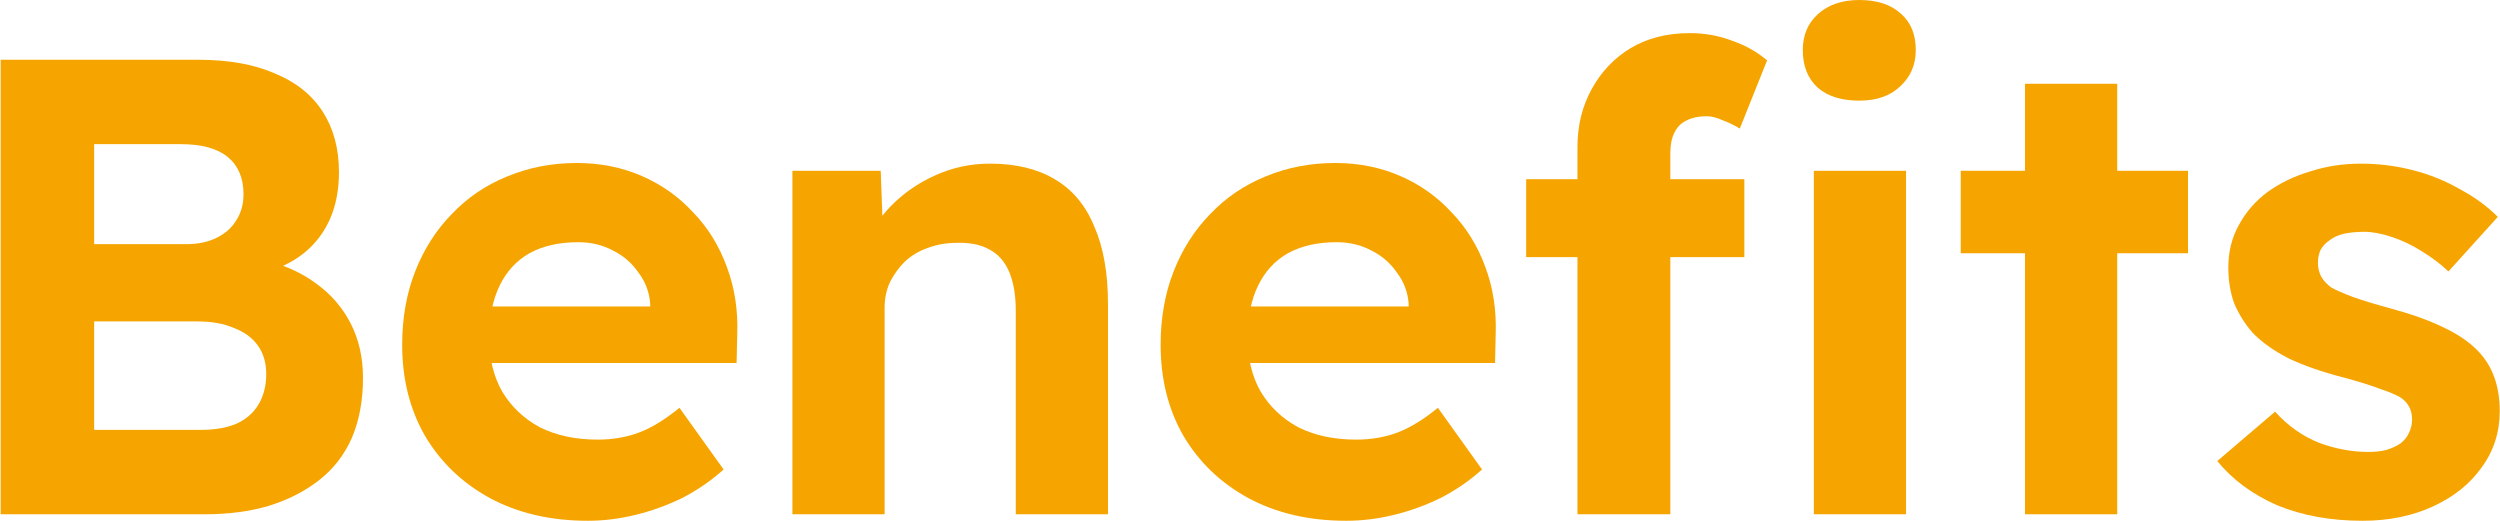 <svg width="1925" height="401" viewBox="0 0 1925 401" fill="none" xmlns="http://www.w3.org/2000/svg">
<path d="M1819.3 401C1794.64 401 1772.64 397 1753.3 389C1734.3 380.667 1718.97 369.333 1707.3 355L1751.8 317C1761.8 328 1773.14 336 1785.8 341C1798.47 345.667 1811.14 348 1823.8 348C1828.8 348 1833.3 347.5 1837.3 346.5C1841.64 345.167 1845.3 343.5 1848.3 341.5C1851.3 339.167 1853.47 336.5 1854.8 333.5C1856.47 330.167 1857.3 326.667 1857.3 323C1857.3 315.667 1854.3 310 1848.3 306C1844.97 304 1839.8 301.833 1832.8 299.5C1825.8 296.833 1816.8 294 1805.8 291C1788.8 286.667 1774.3 281.667 1762.3 276C1750.64 270 1741.3 263.333 1734.3 256C1728.3 249 1723.64 241.5 1720.3 233.5C1717.3 225.167 1715.8 216 1715.8 206C1715.8 194 1718.47 183.167 1723.8 173.5C1729.14 163.5 1736.47 155 1745.8 148C1755.47 141 1766.47 135.667 1778.8 132C1791.14 128 1804.14 126 1817.8 126C1831.47 126 1844.8 127.667 1857.8 131C1870.8 134.333 1882.8 139.167 1893.8 145.5C1905.14 151.5 1914.97 158.667 1923.3 167L1885.3 209C1879.3 203.333 1872.47 198.167 1864.8 193.5C1857.47 188.833 1849.8 185.167 1841.8 182.5C1833.8 179.833 1826.64 178.5 1820.3 178.5C1814.64 178.5 1809.47 179 1804.8 180C1800.47 181 1796.8 182.667 1793.8 185C1790.8 187 1788.47 189.5 1786.8 192.5C1785.47 195.5 1784.8 198.833 1784.8 202.5C1784.8 206.167 1785.64 209.667 1787.3 213C1789.3 216.333 1791.97 219.167 1795.3 221.5C1798.97 223.5 1804.3 225.833 1811.3 228.5C1818.64 231.167 1828.47 234.167 1840.8 237.5C1856.8 241.833 1870.3 246.667 1881.3 252C1892.64 257.333 1901.64 263.5 1908.3 270.5C1913.97 276.5 1918.14 283.333 1920.8 291C1923.47 298.667 1924.8 307.167 1924.8 316.5C1924.8 332.833 1920.14 347.333 1910.8 360C1901.8 372.667 1889.3 382.667 1873.3 390C1857.3 397.333 1839.3 401 1819.3 401Z" fill="#F6A500"/>
<path d="M1559.26 396V64.5H1630.26V396H1559.26ZM1509.76 195V131.5H1684.76V195H1509.76Z" fill="#F6A500"/>
<path d="M1214.65 396V113C1214.65 96.667 1218.32 81.833 1225.65 68.5C1232.99 55.167 1242.99 44.667 1255.65 37C1268.65 29.333 1283.82 25.5 1301.15 25.5C1312.82 25.5 1323.82 27.5 1334.15 31.5C1344.49 35.167 1353.32 40.167 1360.65 46.5L1339.65 99C1335.32 96.333 1330.82 94.167 1326.15 92.5C1321.82 90.5 1317.82 89.5 1314.15 89.5C1307.82 89.5 1302.49 90.667 1298.15 93C1294.15 95 1291.15 98.167 1289.15 102.5C1287.15 106.5 1286.15 111.667 1286.15 118V396H1250.65C1242.99 396 1236.15 396 1230.15 396C1224.15 396 1218.99 396 1214.65 396ZM1175.15 198V138H1343.15V198H1175.15ZM1396.65 396V131.5H1467.65V396H1396.65ZM1431.65 77.5C1417.99 77.5 1407.32 74.167 1399.65 67.5C1391.99 60.5 1388.15 50.833 1388.15 38.5C1388.15 27.167 1391.99 18 1399.65 11C1407.65 3.667 1418.32 0 1431.65 0C1445.32 0 1455.99 3.5 1463.65 10.5C1471.32 17.167 1475.15 26.5 1475.15 38.5C1475.15 49.833 1471.15 59.167 1463.15 66.5C1455.49 73.833 1444.99 77.5 1431.65 77.5Z" fill="#F6A500"/>
<path d="M1036.68 401C1008.02 401 982.85 395.167 961.184 383.5C939.85 371.833 923.184 355.833 911.184 335.5C899.517 315.167 893.684 291.833 893.684 265.5C893.684 244.833 897.017 226 903.684 209C910.35 192 919.684 177.333 931.684 165C943.684 152.333 957.85 142.667 974.184 136C990.85 129 1008.85 125.5 1028.18 125.5C1046.18 125.5 1062.85 128.833 1078.18 135.5C1093.52 142.167 1106.68 151.5 1117.68 163.5C1129.02 175.167 1137.68 189.167 1143.68 205.5C1149.68 221.5 1152.35 238.833 1151.68 257.5L1151.18 279.5H938.684L927.184 236H1092.68L1084.68 245V234C1084.02 225 1081.02 217 1075.68 210C1070.68 202.667 1064.18 197 1056.18 193C1048.18 188.667 1039.18 186.5 1029.18 186.5C1014.52 186.5 1002.02 189.333 991.684 195C981.684 200.667 974.017 209 968.684 220C963.35 231 960.684 244.333 960.684 260C960.684 276 964.017 289.833 970.684 301.5C977.684 313.167 987.35 322.333 999.684 329C1012.35 335.333 1027.18 338.5 1044.18 338.5C1055.85 338.5 1066.52 336.667 1076.18 333C1085.85 329.333 1096.18 323 1107.18 314L1141.18 361.5C1131.52 370.167 1120.85 377.5 1109.18 383.5C1097.52 389.167 1085.52 393.5 1073.18 396.5C1060.85 399.5 1048.68 401 1036.68 401Z" fill="#F6A500"/>
<path d="M610.148 396V131.5H678.148L680.148 185.5L666.148 191.5C669.815 179.5 676.315 168.667 685.648 159C695.315 149 706.815 141 720.148 135C733.482 129 747.482 126 762.148 126C782.148 126 798.815 130 812.148 138C825.815 146 835.982 158.167 842.648 174.5C849.648 190.5 853.148 210.333 853.148 234V396H782.148V239.5C782.148 227.5 780.482 217.5 777.148 209.5C773.815 201.5 768.648 195.667 761.648 192C754.982 188.333 746.648 186.667 736.648 187C728.648 187 721.148 188.333 714.148 191C707.482 193.333 701.648 196.833 696.648 201.5C691.982 206.167 688.148 211.5 685.148 217.5C682.482 223.5 681.148 230 681.148 237V396H646.148C638.482 396 631.648 396 625.648 396C619.648 396 614.482 396 610.148 396Z" fill="#F6A500"/>
<path d="M452.68 401C424.013 401 398.846 395.167 377.18 383.5C355.846 371.833 339.18 355.833 327.18 335.5C315.513 315.167 309.68 291.833 309.68 265.5C309.68 244.833 313.013 226 319.68 209C326.346 192 335.68 177.333 347.68 165C359.68 152.333 373.846 142.667 390.18 136C406.846 129 424.846 125.5 444.18 125.5C462.18 125.5 478.846 128.833 494.18 135.5C509.513 142.167 522.68 151.5 533.68 163.5C545.013 175.167 553.68 189.167 559.68 205.5C565.68 221.5 568.346 238.833 567.68 257.5L567.18 279.5H354.68L343.18 236H508.68L500.68 245V234C500.013 225 497.013 217 491.68 210C486.68 202.667 480.18 197 472.18 193C464.18 188.667 455.18 186.5 445.18 186.5C430.513 186.5 418.013 189.333 407.68 195C397.68 200.667 390.013 209 384.68 220C379.346 231 376.68 244.333 376.68 260C376.68 276 380.013 289.833 386.68 301.5C393.68 313.167 403.346 322.333 415.68 329C428.346 335.333 443.18 338.5 460.18 338.5C471.846 338.5 482.513 336.667 492.18 333C501.846 329.333 512.18 323 523.18 314L557.18 361.5C547.513 370.167 536.846 377.5 525.18 383.5C513.513 389.167 501.513 393.5 489.18 396.5C476.846 399.5 464.68 401 452.68 401Z" fill="#F6A500"/>
<path d="M0.5 396V46H152.5C175.833 46 195.5 49.5 211.5 56.5C227.833 63.167 240.167 73 248.5 86C256.833 99 261 114.5 261 132.5C261 152.5 256 169.167 246 182.5C236 195.833 221.667 205 203 210L202.5 200C218.167 203.667 231.667 209.667 243 218C254.667 226.333 263.667 236.667 270 249C276.333 261.333 279.5 275.333 279.5 291C279.5 308.333 276.667 323.667 271 337C265.333 350 257 360.833 246 369.5C235 378.167 222 384.833 207 389.5C192.333 393.833 175.833 396 157.5 396H0.5ZM72.5 331H154.5C165.167 331 174.167 329.5 181.5 326.5C189.167 323.167 195 318.167 199 311.5C203 304.833 205 297 205 288C205 279.333 202.833 272 198.5 266C194.167 260 188 255.5 180 252.5C172.333 249.167 163 247.5 152 247.5H72.5V331ZM72.5 188H143.5C152.5 188 160.333 186.333 167 183C173.667 179.667 178.667 175.167 182 169.5C185.667 163.833 187.5 157.167 187.5 149.5C187.5 137.167 183.5 127.667 175.5 121C167.5 114.333 155.333 111 139 111H72.5V188Z" fill="#F6A500"/>
</svg>
